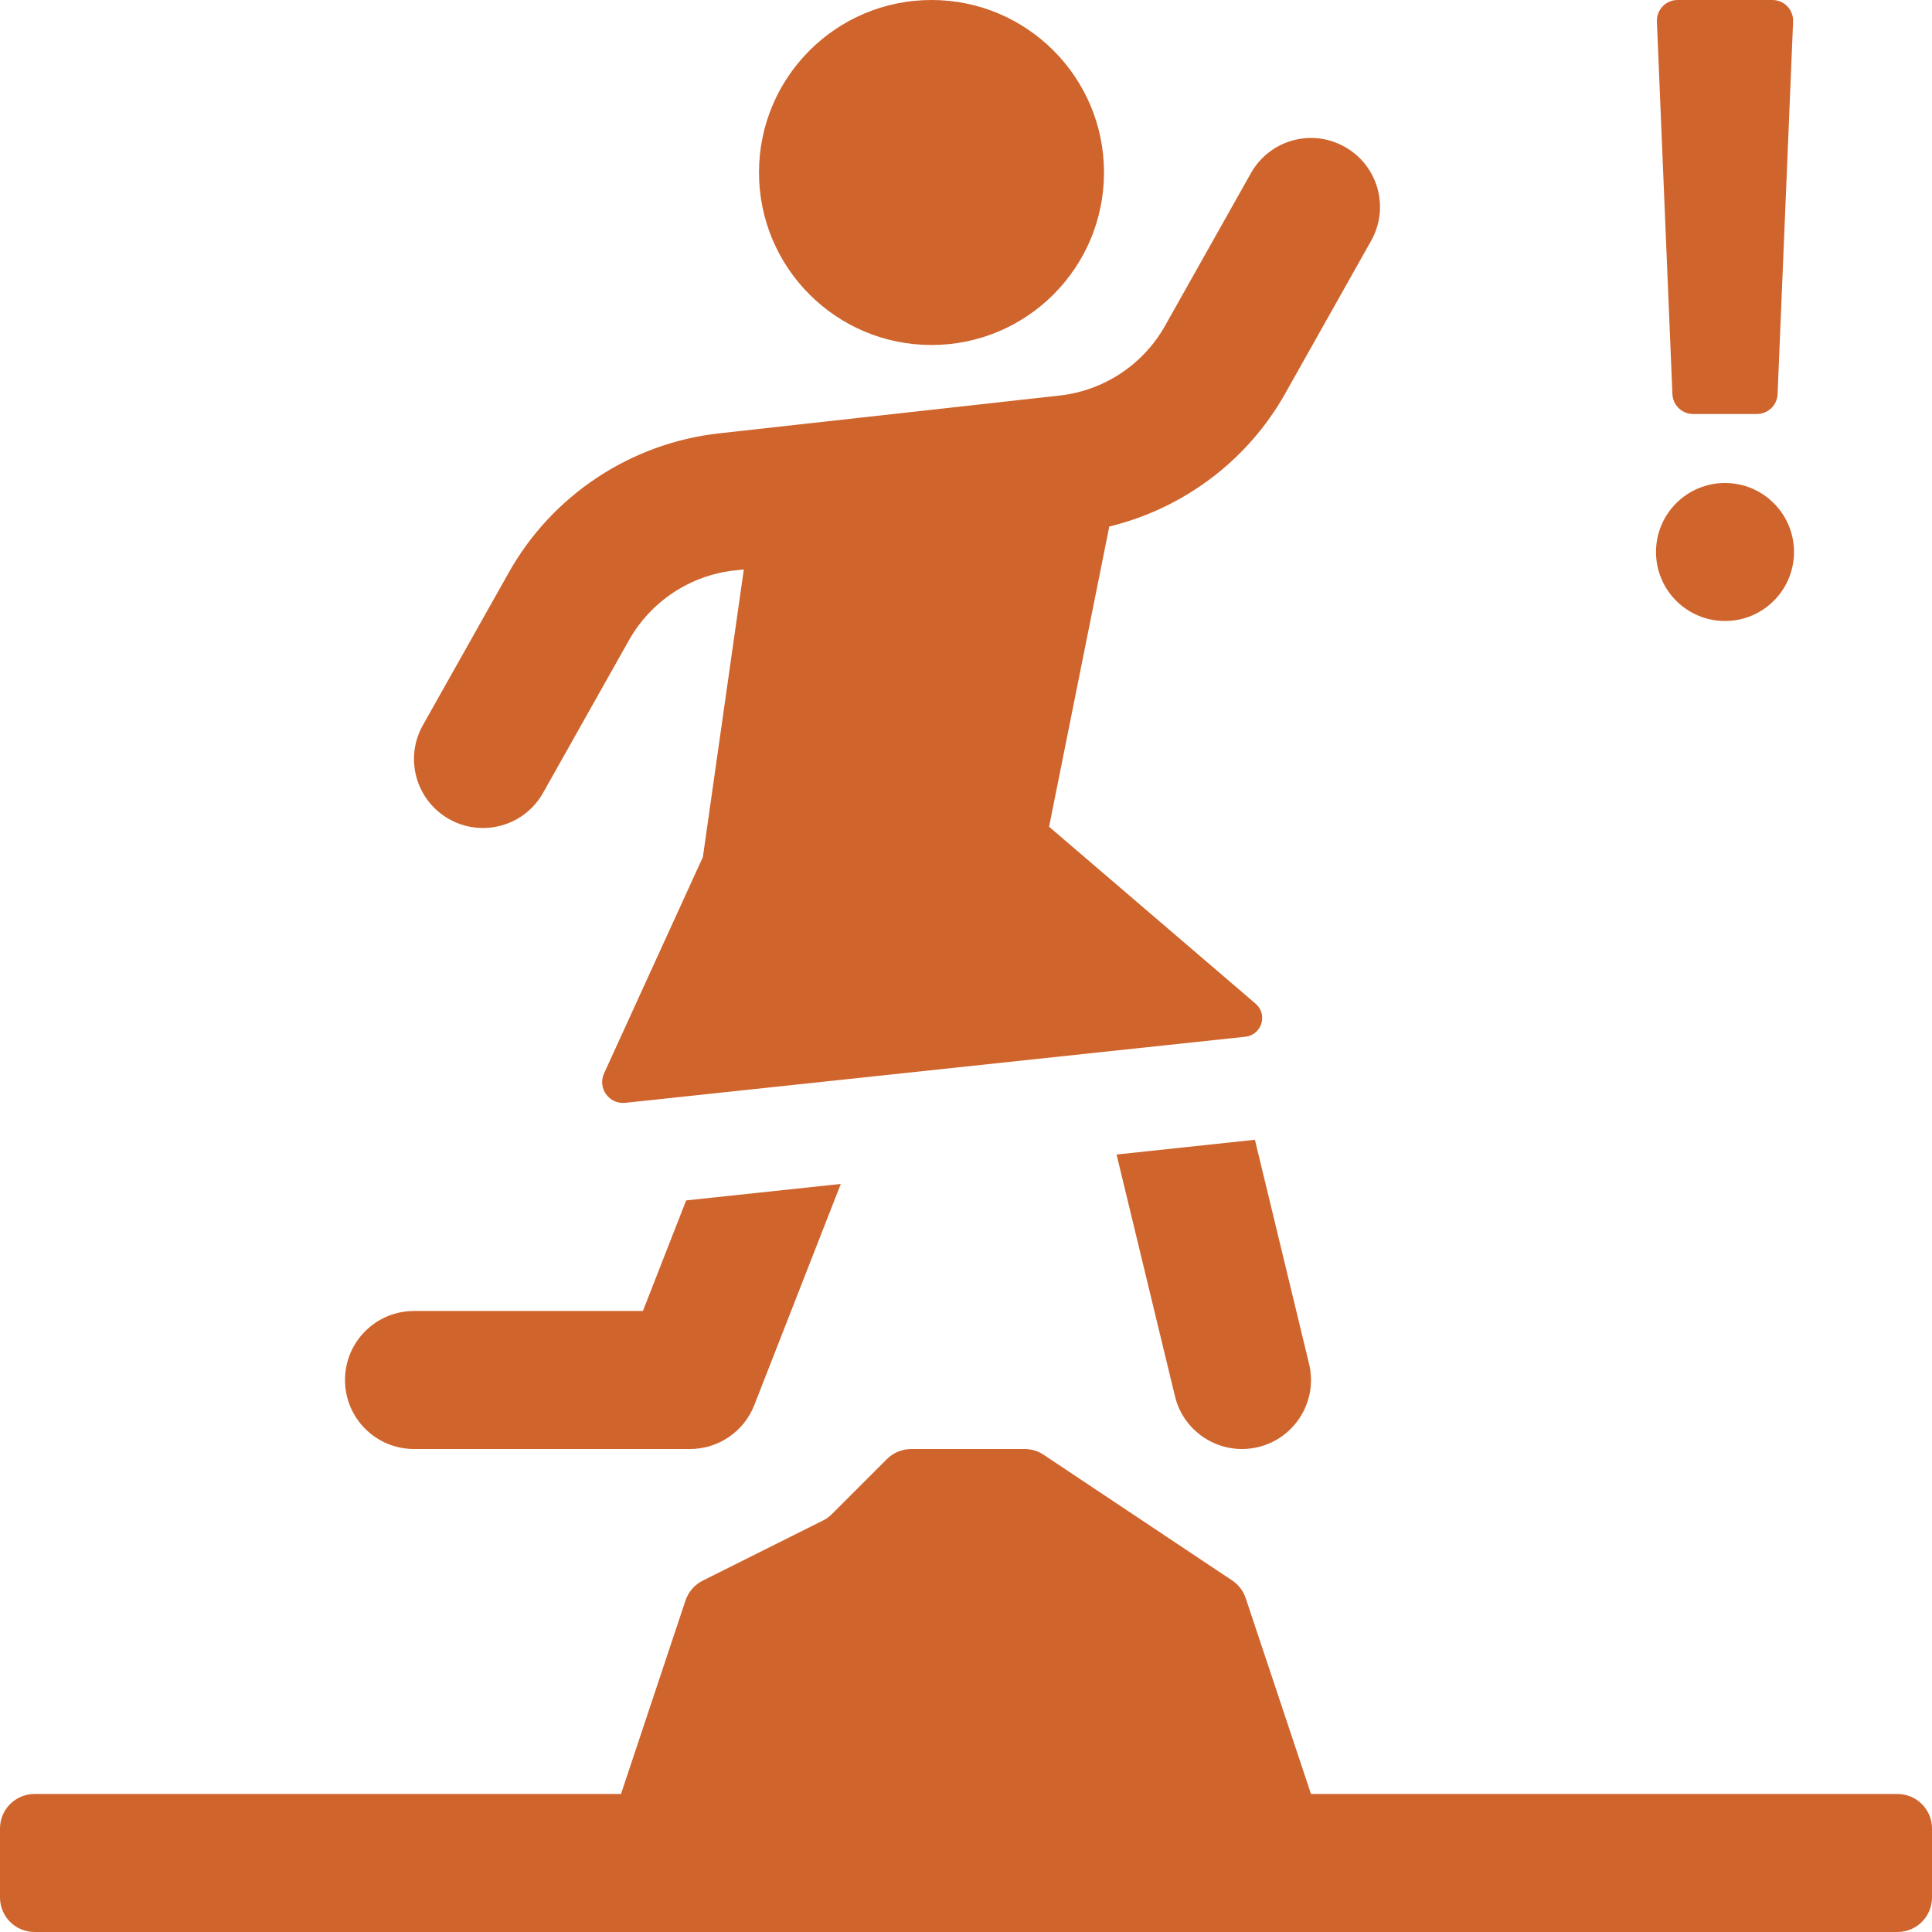 <?xml version="1.0" encoding="UTF-8" standalone="no"?><svg xmlns="http://www.w3.org/2000/svg" xmlns:xlink="http://www.w3.org/1999/xlink" fill="#cf642c" height="112" preserveAspectRatio="xMidYMid meet" version="1" viewBox="8.0 8.0 112.0 112.0" width="112" zoomAndPan="magnify"><g id="change1_1"><path d="M112,40c0,2.209-1.791,4-4,4s-4-1.791-4-4c0-2.209,1.791-4,4-4S112,37.791,112,40z"/></g><g id="change1_2"><path d="M104.952,30.85l-0.9-21.6C104.024,8.568,104.569,8,105.251,8h5.498c0.682,0,1.227,0.568,1.199,1.25l-0.9,21.6 c-0.027,0.643-0.556,1.15-1.199,1.15h-3.698C105.508,32,104.979,31.493,104.952,30.85z"/></g><g id="change1_3"><path d="M120,114v4c0,1.104-0.896,2-2,2H10c-1.104,0-2-0.896-2-2v-4c0-1.105,0.896-2,2-2h34l3.738-11.214 c0.168-0.503,0.529-0.919,1.003-1.156l6.969-3.484c0.192-0.096,0.368-0.223,0.52-0.375l3.185-3.185 C59.789,92.211,60.298,92,60.828,92h6.566c0.395,0,0.781,0.117,1.109,0.336l10.925,7.283c0.37,0.247,0.647,0.61,0.788,1.031L84,112 h34C119.104,112,120,112.895,120,114z"/></g><g id="change1_4"><path d="M72,18c0,5.523-4.477,10-10,10s-10-4.477-10-10c0-5.523,4.477-10,10-10S72,12.477,72,18z"/></g><g id="change1_5"><path d="M56.742,76.634l-5.015,12.823C51.125,90.99,49.648,92,48,92H32c-2.211,0-4-1.791-4-4s1.789-4,4-4h13.27l2.507-6.411 L56.742,76.634z"/></g><g id="change1_6"><path d="M83.887,87.061c0.52,2.146-0.801,4.309-2.949,4.828C80.625,91.965,80.309,92,79.996,92c-1.805,0-3.441-1.229-3.883-3.061 l-3.385-14.01l8.021-0.855L83.887,87.061z"/></g><g id="change1_7"><path d="M87.484,21.961L82.5,30.82c-2.185,3.887-5.908,6.665-10.194,7.702l-3.49,17.405l11.973,10.259 c0.727,0.623,0.357,1.813-0.595,1.915l-35.948,3.83c-0.932,0.099-1.618-0.853-1.228-1.705l5.728-12.539l2.374-16.677l-0.562,0.062 c-2.551,0.285-4.828,1.793-6.09,4.031l-4.984,8.857C38.75,55.268,37.395,56,35.996,56c-0.664,0-1.336-0.164-1.957-0.514 c-1.926-1.084-2.609-3.523-1.523-5.447l4.984-8.857c2.516-4.479,7.07-7.49,12.176-8.059l19.766-2.195 c2.551-0.285,4.828-1.791,6.09-4.029l4.984-8.859c1.082-1.926,3.516-2.615,5.445-1.525C87.887,17.598,88.57,20.035,87.484,21.961z"/></g></svg>